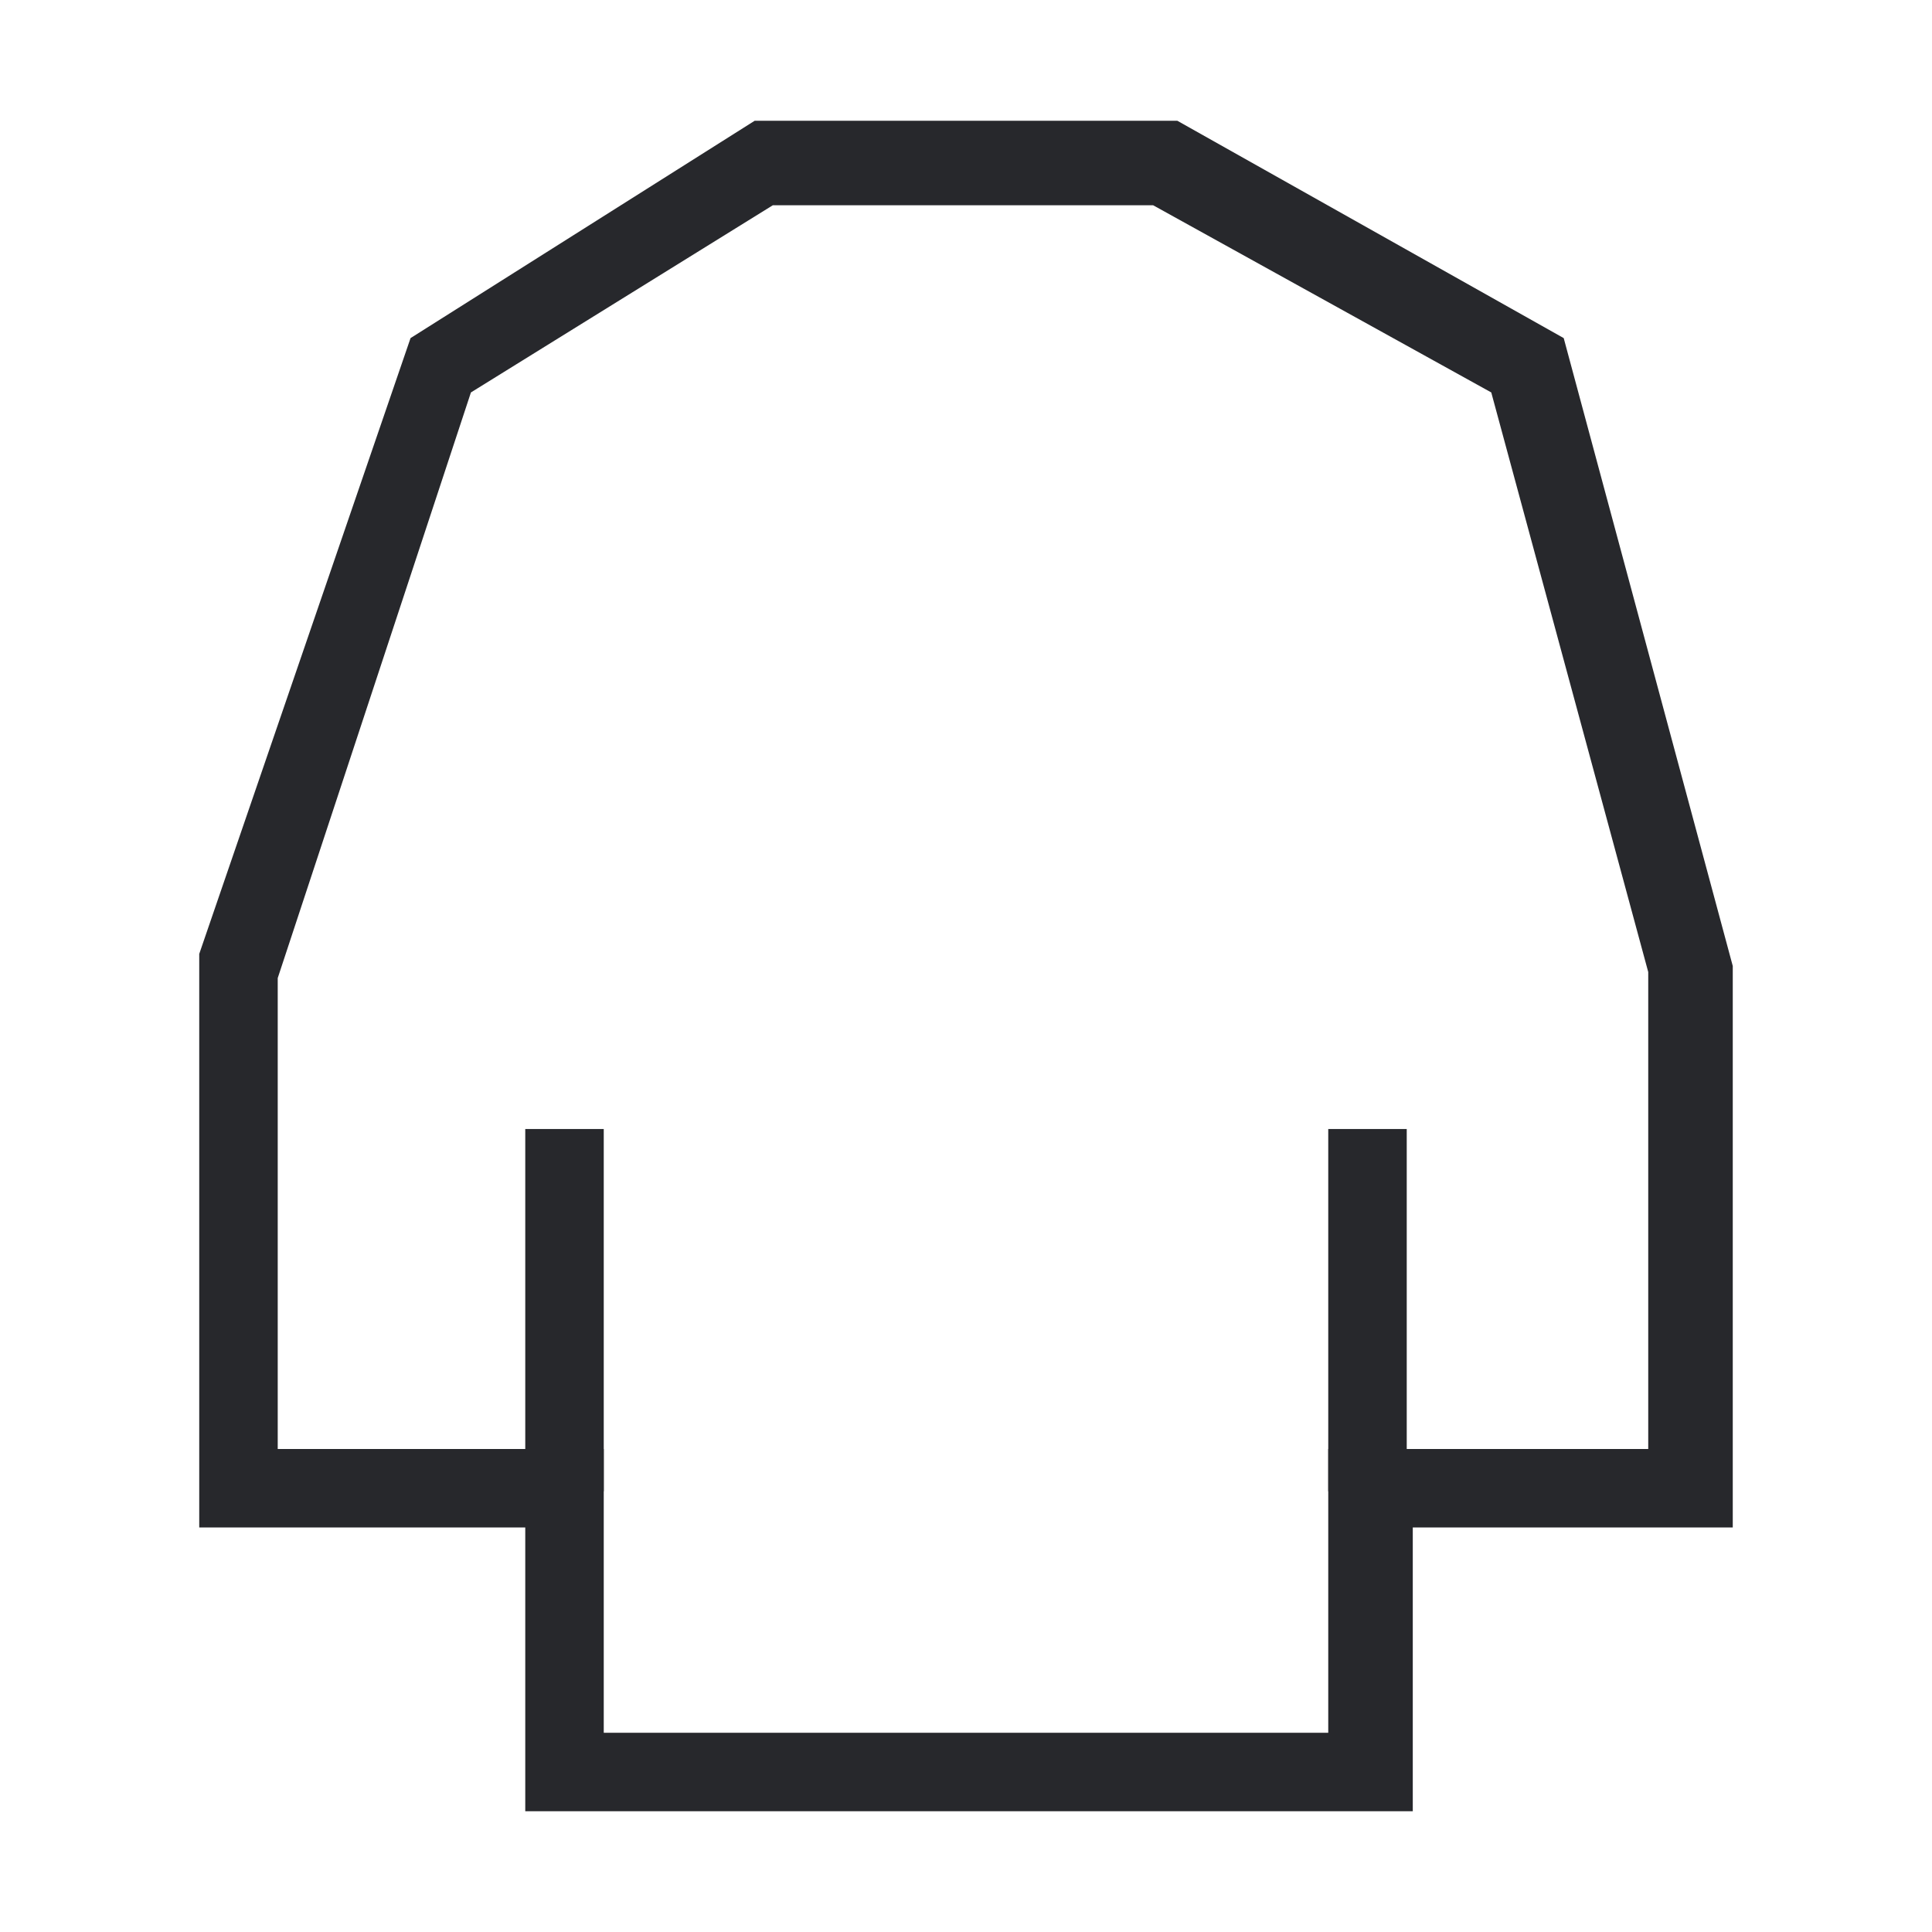 <?xml version="1.0" encoding="UTF-8"?> <svg xmlns="http://www.w3.org/2000/svg" xmlns:xlink="http://www.w3.org/1999/xlink" version="1.1" id="Слой_1" x="0px" y="0px" viewBox="0 0 32 32" style="enable-background:new 0 0 32 32;" xml:space="preserve"> <style type="text/css"> .st0{fill:#27282C;} </style> <path class="st0" d="M23.3,30H8.7v-4.7H3.3l0-9.5L6.8,5.6L12.5,2h7l6.4,3.6L28.7,16v9.3h-5.3V30z M10,28.7h12V24h5.3v-7.9l-2.6-9.6 l-5.6-3.1h-6.3l-5,3.1l-3.2,9.7V24H10V28.7z"></path> <rect x="22" y="18.7" class="st0" width="1.3" height="6"></rect> <rect x="8.7" y="18.7" class="st0" width="1.3" height="6"></rect> </svg> 
